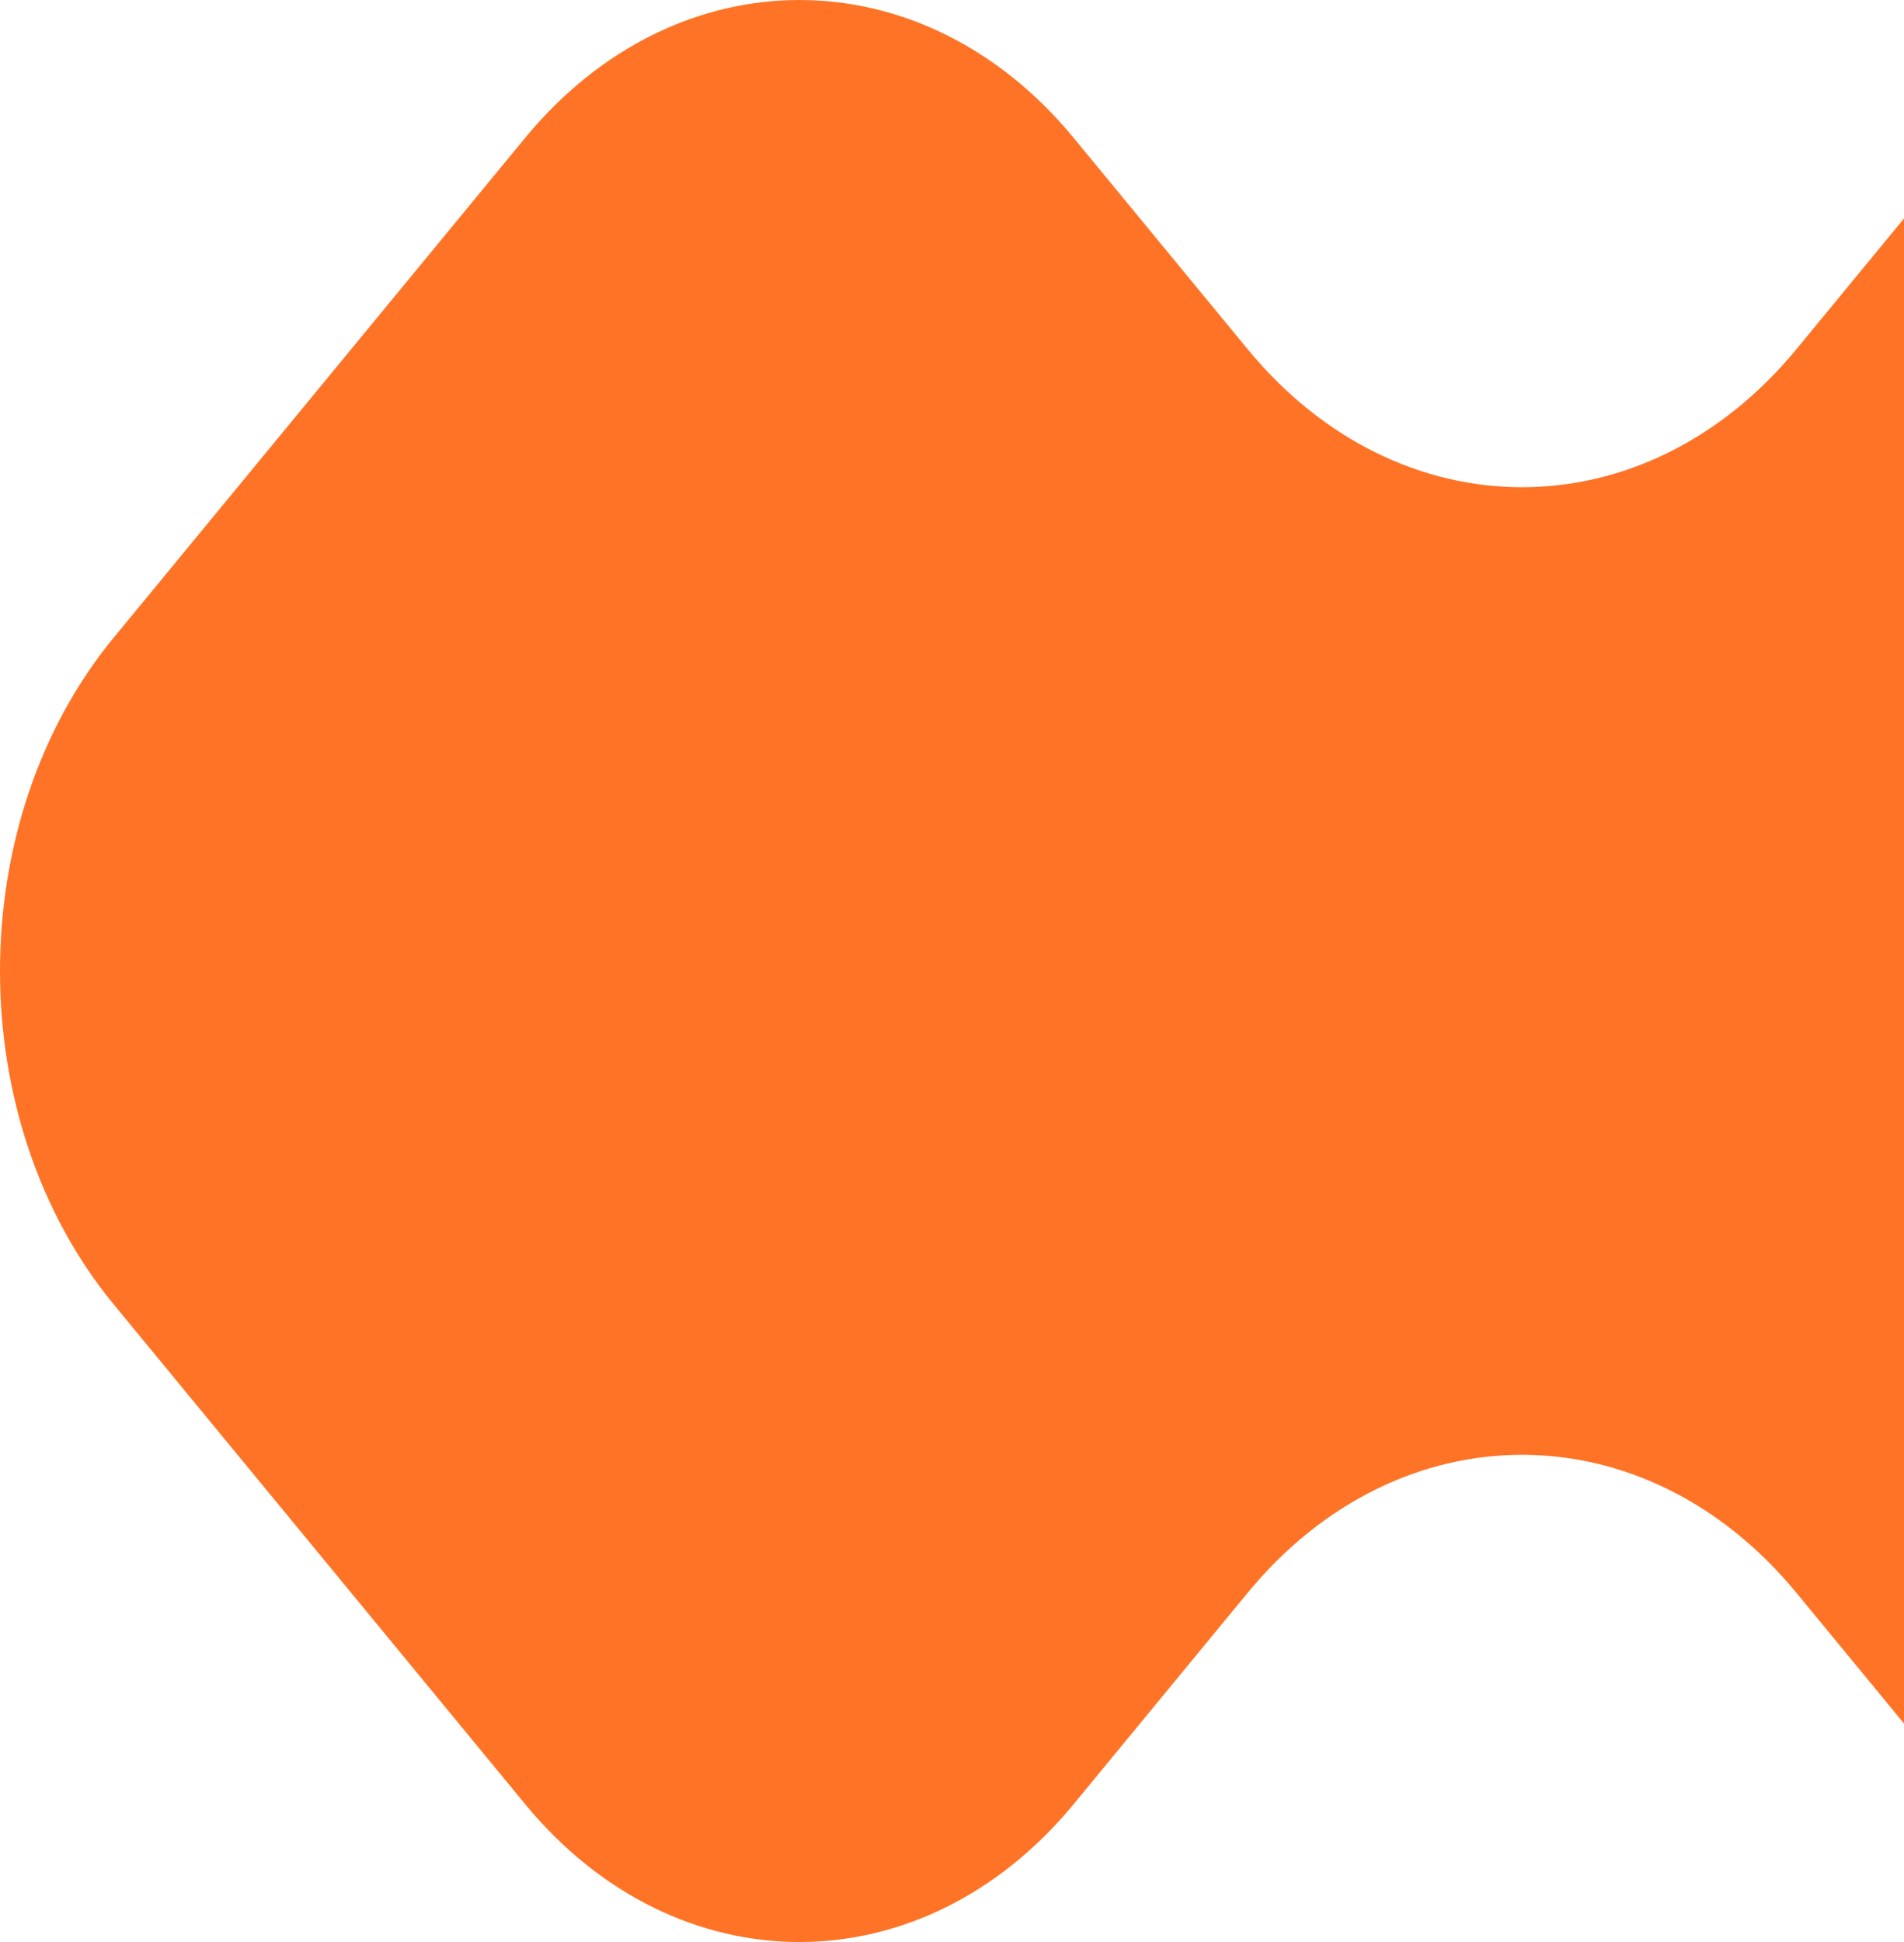 <?xml version="1.0" encoding="UTF-8"?> <svg xmlns="http://www.w3.org/2000/svg" width="204" height="208" viewBox="0 0 204 208" fill="none"><path d="M468.816 68.298L424.748 14.788C408.509 -4.929 382.181 -4.929 365.942 14.788L347.324 37.395C331.085 57.113 304.757 57.113 288.518 37.395L269.9 14.788C253.662 -4.929 227.334 -4.929 211.095 14.788L192.477 37.395C176.238 57.113 149.91 57.113 133.671 37.395L115.053 14.788C98.814 -4.929 72.486 -4.929 56.248 14.788L12.179 68.298C-4.06 88.016 -4.06 119.984 12.179 139.702L56.248 193.212C72.486 212.929 98.814 212.929 115.053 193.212L133.671 170.605C149.91 150.887 176.238 150.887 192.477 170.605L211.095 193.212C227.334 212.929 253.662 212.929 269.9 193.212L288.518 170.605C304.757 150.887 331.085 150.887 347.324 170.605L365.942 193.212C382.181 212.929 408.509 212.929 424.748 193.212L468.816 139.702C485.061 119.992 485.061 88.016 468.816 68.298Z" fill="#FF7326"></path></svg> 